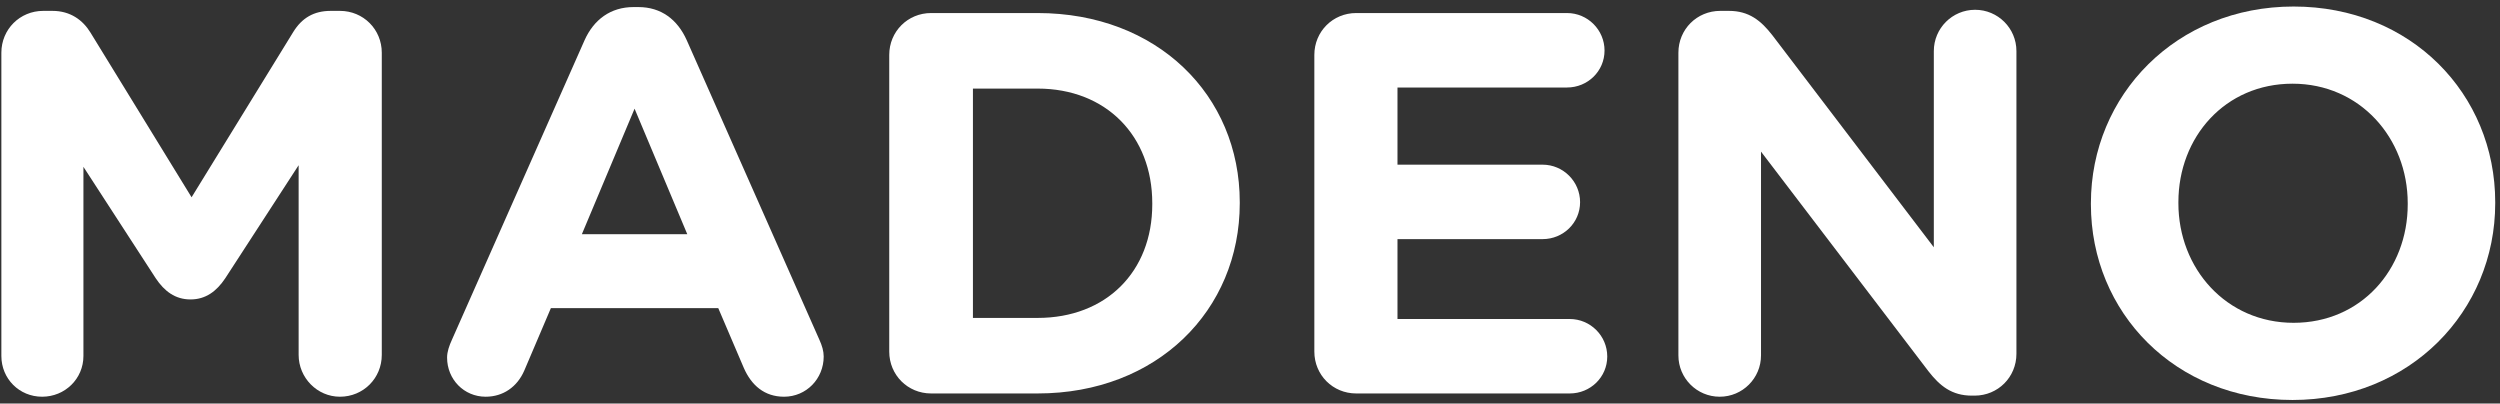 <svg width="285" height="46" viewBox="0 0 285 46" fill="none" xmlns="http://www.w3.org/2000/svg">
<rect x="0" y="0" width="285" height="46" fill="#333333" stroke="none"/>
<path d="M0.156 40.579C0.156 43.181 2.201 45.226 4.803 45.226C7.405 45.226 9.511 43.181 9.511 40.579V19.02L17.751 31.72C18.742 33.207 19.981 34.136 21.716 34.136C23.45 34.136 24.689 33.207 25.681 31.72L34.044 18.834V40.456C34.044 43.057 36.151 45.226 38.753 45.226C41.417 45.226 43.523 43.12 43.523 40.456V6.01C43.523 3.346 41.417 1.24 38.753 1.24H37.7C35.779 1.24 34.416 2.045 33.425 3.656L21.84 22.489L10.316 3.718C9.449 2.293 8.024 1.24 5.98 1.24H4.927C2.263 1.24 0.156 3.346 0.156 6.01V40.579Z" fill="white"/>
<path d="M50.968 40.765C50.968 43.243 52.888 45.226 55.366 45.226C57.349 45.226 58.959 44.111 59.765 42.252L62.8 35.128H81.882L84.794 41.942C85.661 43.925 87.148 45.226 89.378 45.226C91.918 45.226 93.901 43.181 93.901 40.641C93.901 40.022 93.715 39.402 93.405 38.721L78.289 4.585C77.235 2.231 75.377 0.806 72.775 0.806H72.217C69.615 0.806 67.695 2.231 66.641 4.585L51.525 38.721C51.215 39.402 50.968 40.084 50.968 40.765ZM66.332 26.702L72.341 12.391L78.351 26.702H66.332Z" fill="white"/>
<path d="M101.374 40.084C101.374 42.748 103.48 44.854 106.144 44.854H118.287C131.916 44.854 141.333 35.375 141.333 23.171V23.047C141.333 10.842 131.916 1.487 118.287 1.487H106.144C103.48 1.487 101.374 3.594 101.374 6.258V40.084ZM110.914 36.243V10.099H118.287C126.093 10.099 131.359 15.489 131.359 23.171V23.295C131.359 30.977 126.093 36.243 118.287 36.243H110.914Z" fill="white"/>
<path d="M154.605 44.854H178.952C181.307 44.854 183.227 42.996 183.227 40.641C183.227 38.287 181.307 36.367 178.952 36.367H159.313V27.26H175.855C178.209 27.26 180.13 25.401 180.13 23.047C180.13 20.693 178.209 18.772 175.855 18.772H159.313V9.975H178.643C180.997 9.975 182.917 8.116 182.917 5.762C182.917 3.408 180.997 1.487 178.643 1.487H154.605C151.941 1.487 149.835 3.594 149.835 6.258V40.084C149.835 42.748 151.941 44.854 154.605 44.854Z" fill="white"/>
<path d="M191.338 40.517C191.338 43.12 193.445 45.226 196.047 45.226C198.649 45.226 200.755 43.12 200.755 40.517V17.285L219.836 42.314C221.137 43.987 222.5 45.102 224.793 45.102H225.102C227.766 45.102 229.873 42.996 229.873 40.332V5.824C229.873 3.222 227.766 1.116 225.164 1.116C222.562 1.116 220.456 3.222 220.456 5.824V28.189L202.056 4.027C200.755 2.355 199.392 1.24 197.1 1.24H196.109C193.445 1.24 191.338 3.346 191.338 6.01V40.517Z" fill="white"/>
<path d="M261.347 45.598C274.729 45.598 284.455 35.499 284.455 23.171V23.047C284.455 10.718 274.853 0.744 261.471 0.744C248.089 0.744 238.363 10.842 238.363 23.171V23.295C238.363 35.623 247.965 45.598 261.347 45.598ZM261.471 36.8C253.789 36.8 248.337 30.605 248.337 23.171V23.047C248.337 15.613 253.665 9.541 261.347 9.541C269.029 9.541 274.481 15.736 274.481 23.171V23.295C274.481 30.729 269.153 36.8 261.471 36.8Z" fill="white"/>
</svg>
